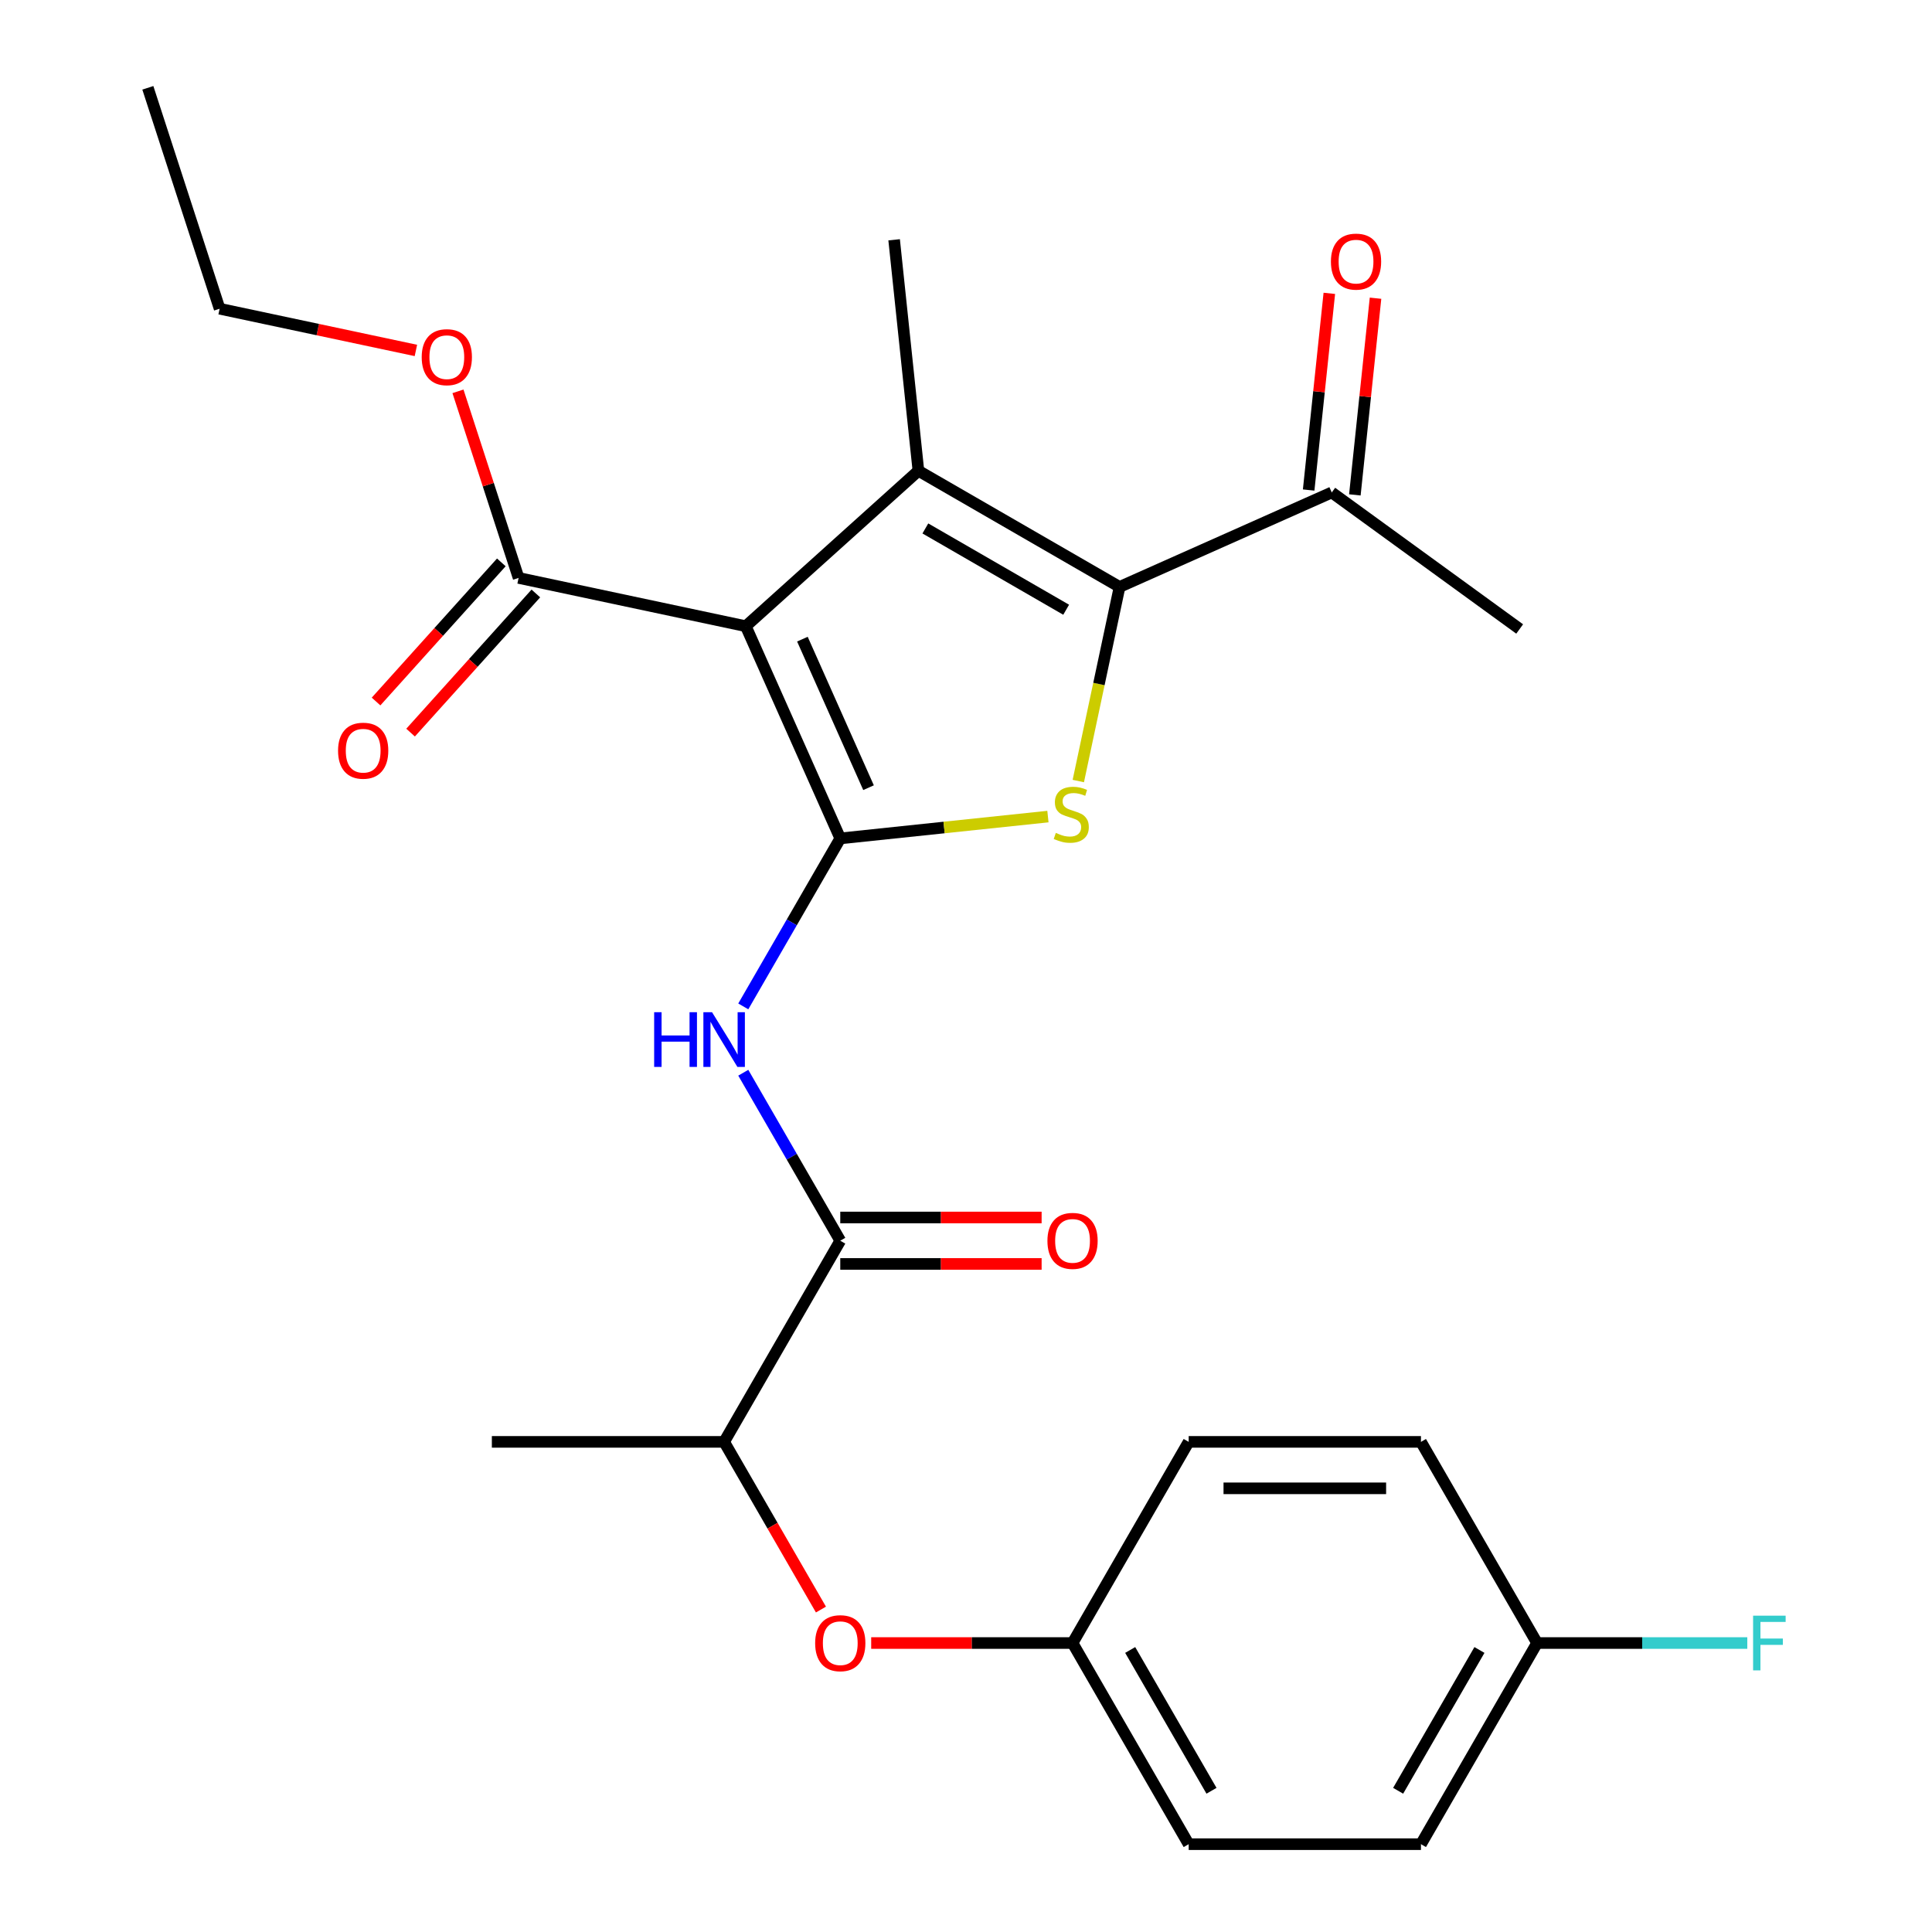 <?xml version='1.0' encoding='iso-8859-1'?>
<svg version='1.1' baseProfile='full'
              xmlns='http://www.w3.org/2000/svg'
                      xmlns:rdkit='http://www.rdkit.org/xml'
                      xmlns:xlink='http://www.w3.org/1999/xlink'
                  xml:space='preserve'
width='1000px' height='1000px' viewBox='0 0 1000 1000'>
<!-- END OF HEADER -->
<rect style='opacity:1.0;fill:#FFFFFF;stroke:none' width='1000' height='1000' x='0' y='0'> </rect>
<path class='bond-0' d='M 434.922,433.958 L 386.023,324.127' style='fill:none;fill-rule:evenodd;stroke:#000000;stroke-width:6px;stroke-linecap:butt;stroke-linejoin:miter;stroke-opacity:1' />
<path class='bond-0' d='M 449.553,407.703 L 415.324,330.822' style='fill:none;fill-rule:evenodd;stroke:#000000;stroke-width:6px;stroke-linecap:butt;stroke-linejoin:miter;stroke-opacity:1' />
<path class='bond-2' d='M 434.922,433.958 L 488.662,428.31' style='fill:none;fill-rule:evenodd;stroke:#000000;stroke-width:6px;stroke-linecap:butt;stroke-linejoin:miter;stroke-opacity:1' />
<path class='bond-2' d='M 488.662,428.31 L 542.403,422.661' style='fill:none;fill-rule:evenodd;stroke:#CCCC00;stroke-width:6px;stroke-linecap:butt;stroke-linejoin:miter;stroke-opacity:1' />
<path class='bond-4' d='M 434.922,433.958 L 409.821,477.434' style='fill:none;fill-rule:evenodd;stroke:#000000;stroke-width:6px;stroke-linecap:butt;stroke-linejoin:miter;stroke-opacity:1' />
<path class='bond-4' d='M 409.821,477.434 L 384.721,520.91' style='fill:none;fill-rule:evenodd;stroke:#0000FF;stroke-width:6px;stroke-linecap:butt;stroke-linejoin:miter;stroke-opacity:1' />
<path class='bond-1' d='M 386.023,324.127 L 475.367,243.681' style='fill:none;fill-rule:evenodd;stroke:#000000;stroke-width:6px;stroke-linecap:butt;stroke-linejoin:miter;stroke-opacity:1' />
<path class='bond-6' d='M 386.023,324.127 L 268.425,299.131' style='fill:none;fill-rule:evenodd;stroke:#000000;stroke-width:6px;stroke-linecap:butt;stroke-linejoin:miter;stroke-opacity:1' />
<path class='bond-14' d='M 475.367,243.681 L 462.8,124.116' style='fill:none;fill-rule:evenodd;stroke:#000000;stroke-width:6px;stroke-linecap:butt;stroke-linejoin:miter;stroke-opacity:1' />
<path class='bond-26' d='M 475.367,243.681 L 579.484,303.794' style='fill:none;fill-rule:evenodd;stroke:#000000;stroke-width:6px;stroke-linecap:butt;stroke-linejoin:miter;stroke-opacity:1' />
<path class='bond-26' d='M 478.962,273.522 L 551.844,315.6' style='fill:none;fill-rule:evenodd;stroke:#000000;stroke-width:6px;stroke-linecap:butt;stroke-linejoin:miter;stroke-opacity:1' />
<path class='bond-3' d='M 558.128,404.265 L 568.806,354.03' style='fill:none;fill-rule:evenodd;stroke:#CCCC00;stroke-width:6px;stroke-linecap:butt;stroke-linejoin:miter;stroke-opacity:1' />
<path class='bond-3' d='M 568.806,354.03 L 579.484,303.794' style='fill:none;fill-rule:evenodd;stroke:#000000;stroke-width:6px;stroke-linecap:butt;stroke-linejoin:miter;stroke-opacity:1' />
<path class='bond-7' d='M 579.484,303.794 L 689.315,254.894' style='fill:none;fill-rule:evenodd;stroke:#000000;stroke-width:6px;stroke-linecap:butt;stroke-linejoin:miter;stroke-opacity:1' />
<path class='bond-5' d='M 384.721,555.241 L 409.821,598.717' style='fill:none;fill-rule:evenodd;stroke:#0000FF;stroke-width:6px;stroke-linecap:butt;stroke-linejoin:miter;stroke-opacity:1' />
<path class='bond-5' d='M 409.821,598.717 L 434.922,642.193' style='fill:none;fill-rule:evenodd;stroke:#000000;stroke-width:6px;stroke-linecap:butt;stroke-linejoin:miter;stroke-opacity:1' />
<path class='bond-8' d='M 434.922,642.193 L 374.81,746.31' style='fill:none;fill-rule:evenodd;stroke:#000000;stroke-width:6px;stroke-linecap:butt;stroke-linejoin:miter;stroke-opacity:1' />
<path class='bond-10' d='M 434.922,654.215 L 487.032,654.215' style='fill:none;fill-rule:evenodd;stroke:#000000;stroke-width:6px;stroke-linecap:butt;stroke-linejoin:miter;stroke-opacity:1' />
<path class='bond-10' d='M 487.032,654.215 L 539.141,654.215' style='fill:none;fill-rule:evenodd;stroke:#FF0000;stroke-width:6px;stroke-linecap:butt;stroke-linejoin:miter;stroke-opacity:1' />
<path class='bond-10' d='M 434.922,630.17 L 487.032,630.17' style='fill:none;fill-rule:evenodd;stroke:#000000;stroke-width:6px;stroke-linecap:butt;stroke-linejoin:miter;stroke-opacity:1' />
<path class='bond-10' d='M 487.032,630.17 L 539.141,630.17' style='fill:none;fill-rule:evenodd;stroke:#FF0000;stroke-width:6px;stroke-linecap:butt;stroke-linejoin:miter;stroke-opacity:1' />
<path class='bond-11' d='M 259.491,291.087 L 227.068,327.096' style='fill:none;fill-rule:evenodd;stroke:#000000;stroke-width:6px;stroke-linecap:butt;stroke-linejoin:miter;stroke-opacity:1' />
<path class='bond-11' d='M 227.068,327.096 L 194.645,363.105' style='fill:none;fill-rule:evenodd;stroke:#FF0000;stroke-width:6px;stroke-linecap:butt;stroke-linejoin:miter;stroke-opacity:1' />
<path class='bond-11' d='M 277.36,307.176 L 244.937,343.185' style='fill:none;fill-rule:evenodd;stroke:#000000;stroke-width:6px;stroke-linecap:butt;stroke-linejoin:miter;stroke-opacity:1' />
<path class='bond-11' d='M 244.937,343.185 L 212.514,379.195' style='fill:none;fill-rule:evenodd;stroke:#FF0000;stroke-width:6px;stroke-linecap:butt;stroke-linejoin:miter;stroke-opacity:1' />
<path class='bond-15' d='M 268.425,299.131 L 252.736,250.844' style='fill:none;fill-rule:evenodd;stroke:#000000;stroke-width:6px;stroke-linecap:butt;stroke-linejoin:miter;stroke-opacity:1' />
<path class='bond-15' d='M 252.736,250.844 L 237.046,202.557' style='fill:none;fill-rule:evenodd;stroke:#FF0000;stroke-width:6px;stroke-linecap:butt;stroke-linejoin:miter;stroke-opacity:1' />
<path class='bond-12' d='M 701.271,256.151 L 706.621,205.251' style='fill:none;fill-rule:evenodd;stroke:#000000;stroke-width:6px;stroke-linecap:butt;stroke-linejoin:miter;stroke-opacity:1' />
<path class='bond-12' d='M 706.621,205.251 L 711.971,154.35' style='fill:none;fill-rule:evenodd;stroke:#FF0000;stroke-width:6px;stroke-linecap:butt;stroke-linejoin:miter;stroke-opacity:1' />
<path class='bond-12' d='M 677.358,253.637 L 682.708,202.737' style='fill:none;fill-rule:evenodd;stroke:#000000;stroke-width:6px;stroke-linecap:butt;stroke-linejoin:miter;stroke-opacity:1' />
<path class='bond-12' d='M 682.708,202.737 L 688.058,151.837' style='fill:none;fill-rule:evenodd;stroke:#FF0000;stroke-width:6px;stroke-linecap:butt;stroke-linejoin:miter;stroke-opacity:1' />
<path class='bond-22' d='M 689.315,254.894 L 786.579,325.56' style='fill:none;fill-rule:evenodd;stroke:#000000;stroke-width:6px;stroke-linecap:butt;stroke-linejoin:miter;stroke-opacity:1' />
<path class='bond-9' d='M 374.81,746.31 L 399.865,789.706' style='fill:none;fill-rule:evenodd;stroke:#000000;stroke-width:6px;stroke-linecap:butt;stroke-linejoin:miter;stroke-opacity:1' />
<path class='bond-9' d='M 399.865,789.706 L 424.919,833.102' style='fill:none;fill-rule:evenodd;stroke:#FF0000;stroke-width:6px;stroke-linecap:butt;stroke-linejoin:miter;stroke-opacity:1' />
<path class='bond-23' d='M 374.81,746.31 L 254.585,746.31' style='fill:none;fill-rule:evenodd;stroke:#000000;stroke-width:6px;stroke-linecap:butt;stroke-linejoin:miter;stroke-opacity:1' />
<path class='bond-13' d='M 450.928,850.428 L 503.037,850.428' style='fill:none;fill-rule:evenodd;stroke:#FF0000;stroke-width:6px;stroke-linecap:butt;stroke-linejoin:miter;stroke-opacity:1' />
<path class='bond-13' d='M 503.037,850.428 L 555.147,850.428' style='fill:none;fill-rule:evenodd;stroke:#000000;stroke-width:6px;stroke-linecap:butt;stroke-linejoin:miter;stroke-opacity:1' />
<path class='bond-18' d='M 555.147,850.428 L 615.259,746.31' style='fill:none;fill-rule:evenodd;stroke:#000000;stroke-width:6px;stroke-linecap:butt;stroke-linejoin:miter;stroke-opacity:1' />
<path class='bond-19' d='M 555.147,850.428 L 615.259,954.545' style='fill:none;fill-rule:evenodd;stroke:#000000;stroke-width:6px;stroke-linecap:butt;stroke-linejoin:miter;stroke-opacity:1' />
<path class='bond-19' d='M 584.987,854.023 L 627.066,926.905' style='fill:none;fill-rule:evenodd;stroke:#000000;stroke-width:6px;stroke-linecap:butt;stroke-linejoin:miter;stroke-opacity:1' />
<path class='bond-24' d='M 215.268,181.389 L 164.472,170.592' style='fill:none;fill-rule:evenodd;stroke:#FF0000;stroke-width:6px;stroke-linecap:butt;stroke-linejoin:miter;stroke-opacity:1' />
<path class='bond-24' d='M 164.472,170.592 L 113.676,159.795' style='fill:none;fill-rule:evenodd;stroke:#000000;stroke-width:6px;stroke-linecap:butt;stroke-linejoin:miter;stroke-opacity:1' />
<path class='bond-16' d='M 795.596,850.428 L 735.484,954.545' style='fill:none;fill-rule:evenodd;stroke:#000000;stroke-width:6px;stroke-linecap:butt;stroke-linejoin:miter;stroke-opacity:1' />
<path class='bond-16' d='M 765.756,854.023 L 723.677,926.905' style='fill:none;fill-rule:evenodd;stroke:#000000;stroke-width:6px;stroke-linecap:butt;stroke-linejoin:miter;stroke-opacity:1' />
<path class='bond-17' d='M 795.596,850.428 L 849.995,850.428' style='fill:none;fill-rule:evenodd;stroke:#000000;stroke-width:6px;stroke-linecap:butt;stroke-linejoin:miter;stroke-opacity:1' />
<path class='bond-17' d='M 849.995,850.428 L 904.395,850.428' style='fill:none;fill-rule:evenodd;stroke:#33CCCC;stroke-width:6px;stroke-linecap:butt;stroke-linejoin:miter;stroke-opacity:1' />
<path class='bond-27' d='M 795.596,850.428 L 735.484,746.31' style='fill:none;fill-rule:evenodd;stroke:#000000;stroke-width:6px;stroke-linecap:butt;stroke-linejoin:miter;stroke-opacity:1' />
<path class='bond-21' d='M 615.259,746.31 L 735.484,746.31' style='fill:none;fill-rule:evenodd;stroke:#000000;stroke-width:6px;stroke-linecap:butt;stroke-linejoin:miter;stroke-opacity:1' />
<path class='bond-21' d='M 633.293,770.355 L 717.45,770.355' style='fill:none;fill-rule:evenodd;stroke:#000000;stroke-width:6px;stroke-linecap:butt;stroke-linejoin:miter;stroke-opacity:1' />
<path class='bond-20' d='M 615.259,954.545 L 735.484,954.545' style='fill:none;fill-rule:evenodd;stroke:#000000;stroke-width:6px;stroke-linecap:butt;stroke-linejoin:miter;stroke-opacity:1' />
<path class='bond-25' d='M 113.676,159.795 L 76.525,45.455' style='fill:none;fill-rule:evenodd;stroke:#000000;stroke-width:6px;stroke-linecap:butt;stroke-linejoin:miter;stroke-opacity:1' />
<path  class='atom-3' d='M 546.488 431.111
Q 546.808 431.231, 548.128 431.791
Q 549.448 432.351, 550.888 432.711
Q 552.368 433.031, 553.808 433.031
Q 556.488 433.031, 558.048 431.751
Q 559.608 430.431, 559.608 428.151
Q 559.608 426.591, 558.808 425.631
Q 558.048 424.671, 556.848 424.151
Q 555.648 423.631, 553.648 423.031
Q 551.128 422.271, 549.608 421.551
Q 548.128 420.831, 547.048 419.311
Q 546.008 417.791, 546.008 415.231
Q 546.008 411.671, 548.408 409.471
Q 550.848 407.271, 555.648 407.271
Q 558.928 407.271, 562.648 408.831
L 561.728 411.911
Q 558.328 410.511, 555.768 410.511
Q 553.008 410.511, 551.488 411.671
Q 549.968 412.791, 550.008 414.751
Q 550.008 416.271, 550.768 417.191
Q 551.568 418.111, 552.688 418.631
Q 553.848 419.151, 555.768 419.751
Q 558.328 420.551, 559.848 421.351
Q 561.368 422.151, 562.448 423.791
Q 563.568 425.391, 563.568 428.151
Q 563.568 432.071, 560.928 434.191
Q 558.328 436.271, 553.968 436.271
Q 551.448 436.271, 549.528 435.711
Q 547.648 435.191, 545.408 434.271
L 546.488 431.111
' fill='#CCCC00'/>
<path  class='atom-5' d='M 338.59 523.915
L 342.43 523.915
L 342.43 535.955
L 356.91 535.955
L 356.91 523.915
L 360.75 523.915
L 360.75 552.235
L 356.91 552.235
L 356.91 539.155
L 342.43 539.155
L 342.43 552.235
L 338.59 552.235
L 338.59 523.915
' fill='#0000FF'/>
<path  class='atom-5' d='M 368.55 523.915
L 377.83 538.915
Q 378.75 540.395, 380.23 543.075
Q 381.71 545.755, 381.79 545.915
L 381.79 523.915
L 385.55 523.915
L 385.55 552.235
L 381.67 552.235
L 371.71 535.835
Q 370.55 533.915, 369.31 531.715
Q 368.11 529.515, 367.75 528.835
L 367.75 552.235
L 364.07 552.235
L 364.07 523.915
L 368.55 523.915
' fill='#0000FF'/>
<path  class='atom-10' d='M 421.922 850.508
Q 421.922 843.708, 425.282 839.908
Q 428.642 836.108, 434.922 836.108
Q 441.202 836.108, 444.562 839.908
Q 447.922 843.708, 447.922 850.508
Q 447.922 857.388, 444.522 861.308
Q 441.122 865.188, 434.922 865.188
Q 428.682 865.188, 425.282 861.308
Q 421.922 857.428, 421.922 850.508
M 434.922 861.988
Q 439.242 861.988, 441.562 859.108
Q 443.922 856.188, 443.922 850.508
Q 443.922 844.948, 441.562 842.148
Q 439.242 839.308, 434.922 839.308
Q 430.602 839.308, 428.242 842.108
Q 425.922 844.908, 425.922 850.508
Q 425.922 856.228, 428.242 859.108
Q 430.602 861.988, 434.922 861.988
' fill='#FF0000'/>
<path  class='atom-11' d='M 542.147 642.273
Q 542.147 635.473, 545.507 631.673
Q 548.867 627.873, 555.147 627.873
Q 561.427 627.873, 564.787 631.673
Q 568.147 635.473, 568.147 642.273
Q 568.147 649.153, 564.747 653.073
Q 561.347 656.953, 555.147 656.953
Q 548.907 656.953, 545.507 653.073
Q 542.147 649.193, 542.147 642.273
M 555.147 653.753
Q 559.467 653.753, 561.787 650.873
Q 564.147 647.953, 564.147 642.273
Q 564.147 636.713, 561.787 633.913
Q 559.467 631.073, 555.147 631.073
Q 550.827 631.073, 548.467 633.873
Q 546.147 636.673, 546.147 642.273
Q 546.147 647.993, 548.467 650.873
Q 550.827 653.753, 555.147 653.753
' fill='#FF0000'/>
<path  class='atom-12' d='M 174.979 388.556
Q 174.979 381.756, 178.339 377.956
Q 181.699 374.156, 187.979 374.156
Q 194.259 374.156, 197.619 377.956
Q 200.979 381.756, 200.979 388.556
Q 200.979 395.436, 197.579 399.356
Q 194.179 403.236, 187.979 403.236
Q 181.739 403.236, 178.339 399.356
Q 174.979 395.476, 174.979 388.556
M 187.979 400.036
Q 192.299 400.036, 194.619 397.156
Q 196.979 394.236, 196.979 388.556
Q 196.979 382.996, 194.619 380.196
Q 192.299 377.356, 187.979 377.356
Q 183.659 377.356, 181.299 380.156
Q 178.979 382.956, 178.979 388.556
Q 178.979 394.276, 181.299 397.156
Q 183.659 400.036, 187.979 400.036
' fill='#FF0000'/>
<path  class='atom-13' d='M 688.882 135.408
Q 688.882 128.608, 692.242 124.808
Q 695.602 121.008, 701.882 121.008
Q 708.162 121.008, 711.522 124.808
Q 714.882 128.608, 714.882 135.408
Q 714.882 142.288, 711.482 146.208
Q 708.082 150.088, 701.882 150.088
Q 695.642 150.088, 692.242 146.208
Q 688.882 142.328, 688.882 135.408
M 701.882 146.888
Q 706.202 146.888, 708.522 144.008
Q 710.882 141.088, 710.882 135.408
Q 710.882 129.848, 708.522 127.048
Q 706.202 124.208, 701.882 124.208
Q 697.562 124.208, 695.202 127.008
Q 692.882 129.808, 692.882 135.408
Q 692.882 141.128, 695.202 144.008
Q 697.562 146.888, 701.882 146.888
' fill='#FF0000'/>
<path  class='atom-16' d='M 218.274 184.871
Q 218.274 178.071, 221.634 174.271
Q 224.994 170.471, 231.274 170.471
Q 237.554 170.471, 240.914 174.271
Q 244.274 178.071, 244.274 184.871
Q 244.274 191.751, 240.874 195.671
Q 237.474 199.551, 231.274 199.551
Q 225.034 199.551, 221.634 195.671
Q 218.274 191.791, 218.274 184.871
M 231.274 196.351
Q 235.594 196.351, 237.914 193.471
Q 240.274 190.551, 240.274 184.871
Q 240.274 179.311, 237.914 176.511
Q 235.594 173.671, 231.274 173.671
Q 226.954 173.671, 224.594 176.471
Q 222.274 179.271, 222.274 184.871
Q 222.274 190.591, 224.594 193.471
Q 226.954 196.351, 231.274 196.351
' fill='#FF0000'/>
<path  class='atom-18' d='M 907.4 836.268
L 924.24 836.268
L 924.24 839.508
L 911.2 839.508
L 911.2 848.108
L 922.8 848.108
L 922.8 851.388
L 911.2 851.388
L 911.2 864.588
L 907.4 864.588
L 907.4 836.268
' fill='#33CCCC'/>
</svg>
